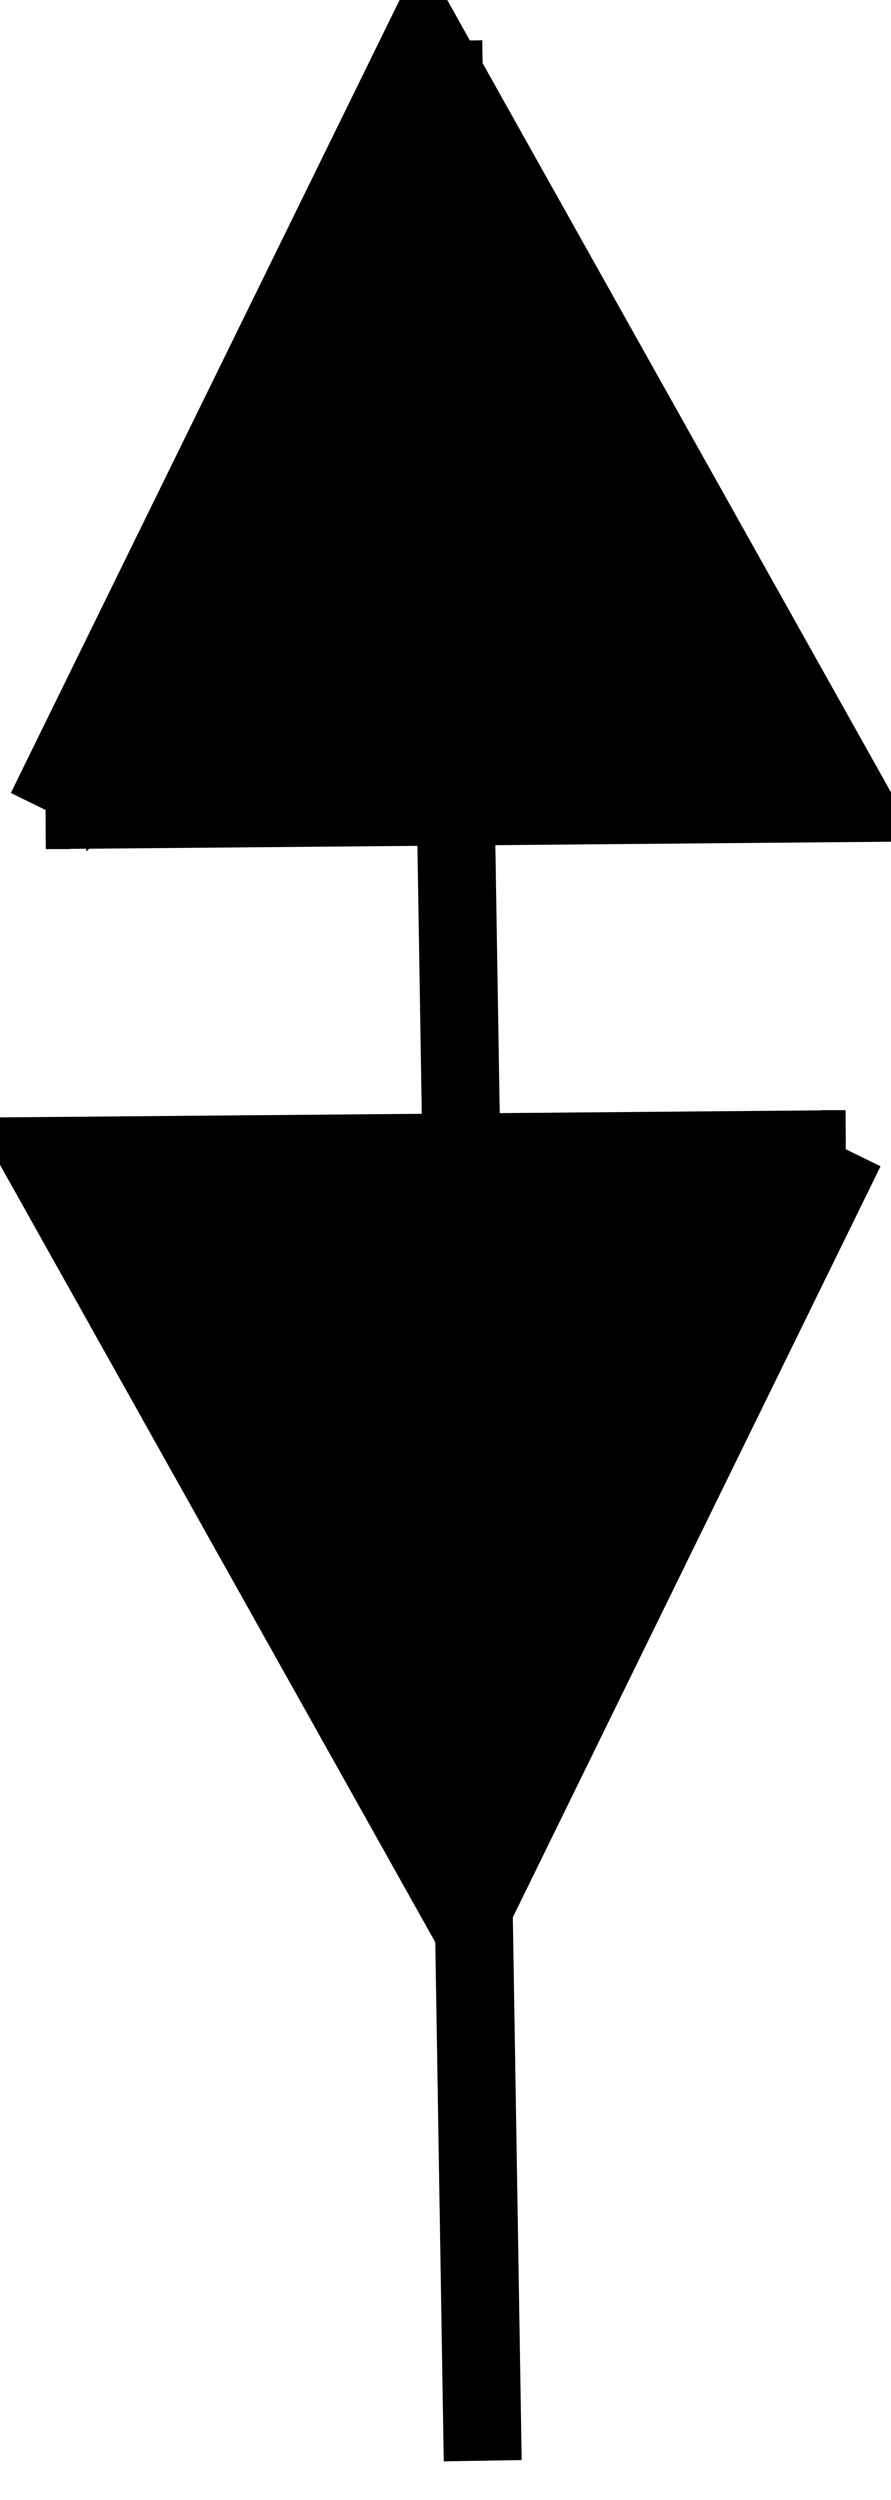 <svg xmlns="http://www.w3.org/2000/svg" viewBox="0 0 12.151 34.093" version="1.0"><g stroke="#000" stroke-width="1.063" stroke-miterlimit="3.988"><path d="M11.532 15.67l-10.99.094L6.38 26.19l5.151-10.52zM.624 11.047l11-.096L5.784.525.625 11.047z" fill="none"/><path d="M1.732 10.305c.002-.103.93-2.041 2.043-4.306l2.035-4.12 2.334 4.133c1.274 2.276 2.324 4.197 2.326 4.27.003.073-1.963.15-4.376.173-2.403.02-4.365-.048-4.362-.15z" fill-rule="evenodd"/><path d="M6.045.558l.538 32.997" fill="none"/><path d="M5.904 24.178c-1.328-2.293-4.365-7.766-4.332-7.812.031-.053 8.897-.16 8.997-.11.046.03-4.147 8.61-4.216 8.626-.02.003-.227-.311-.449-.704z" fill-rule="evenodd"/></g></svg>
